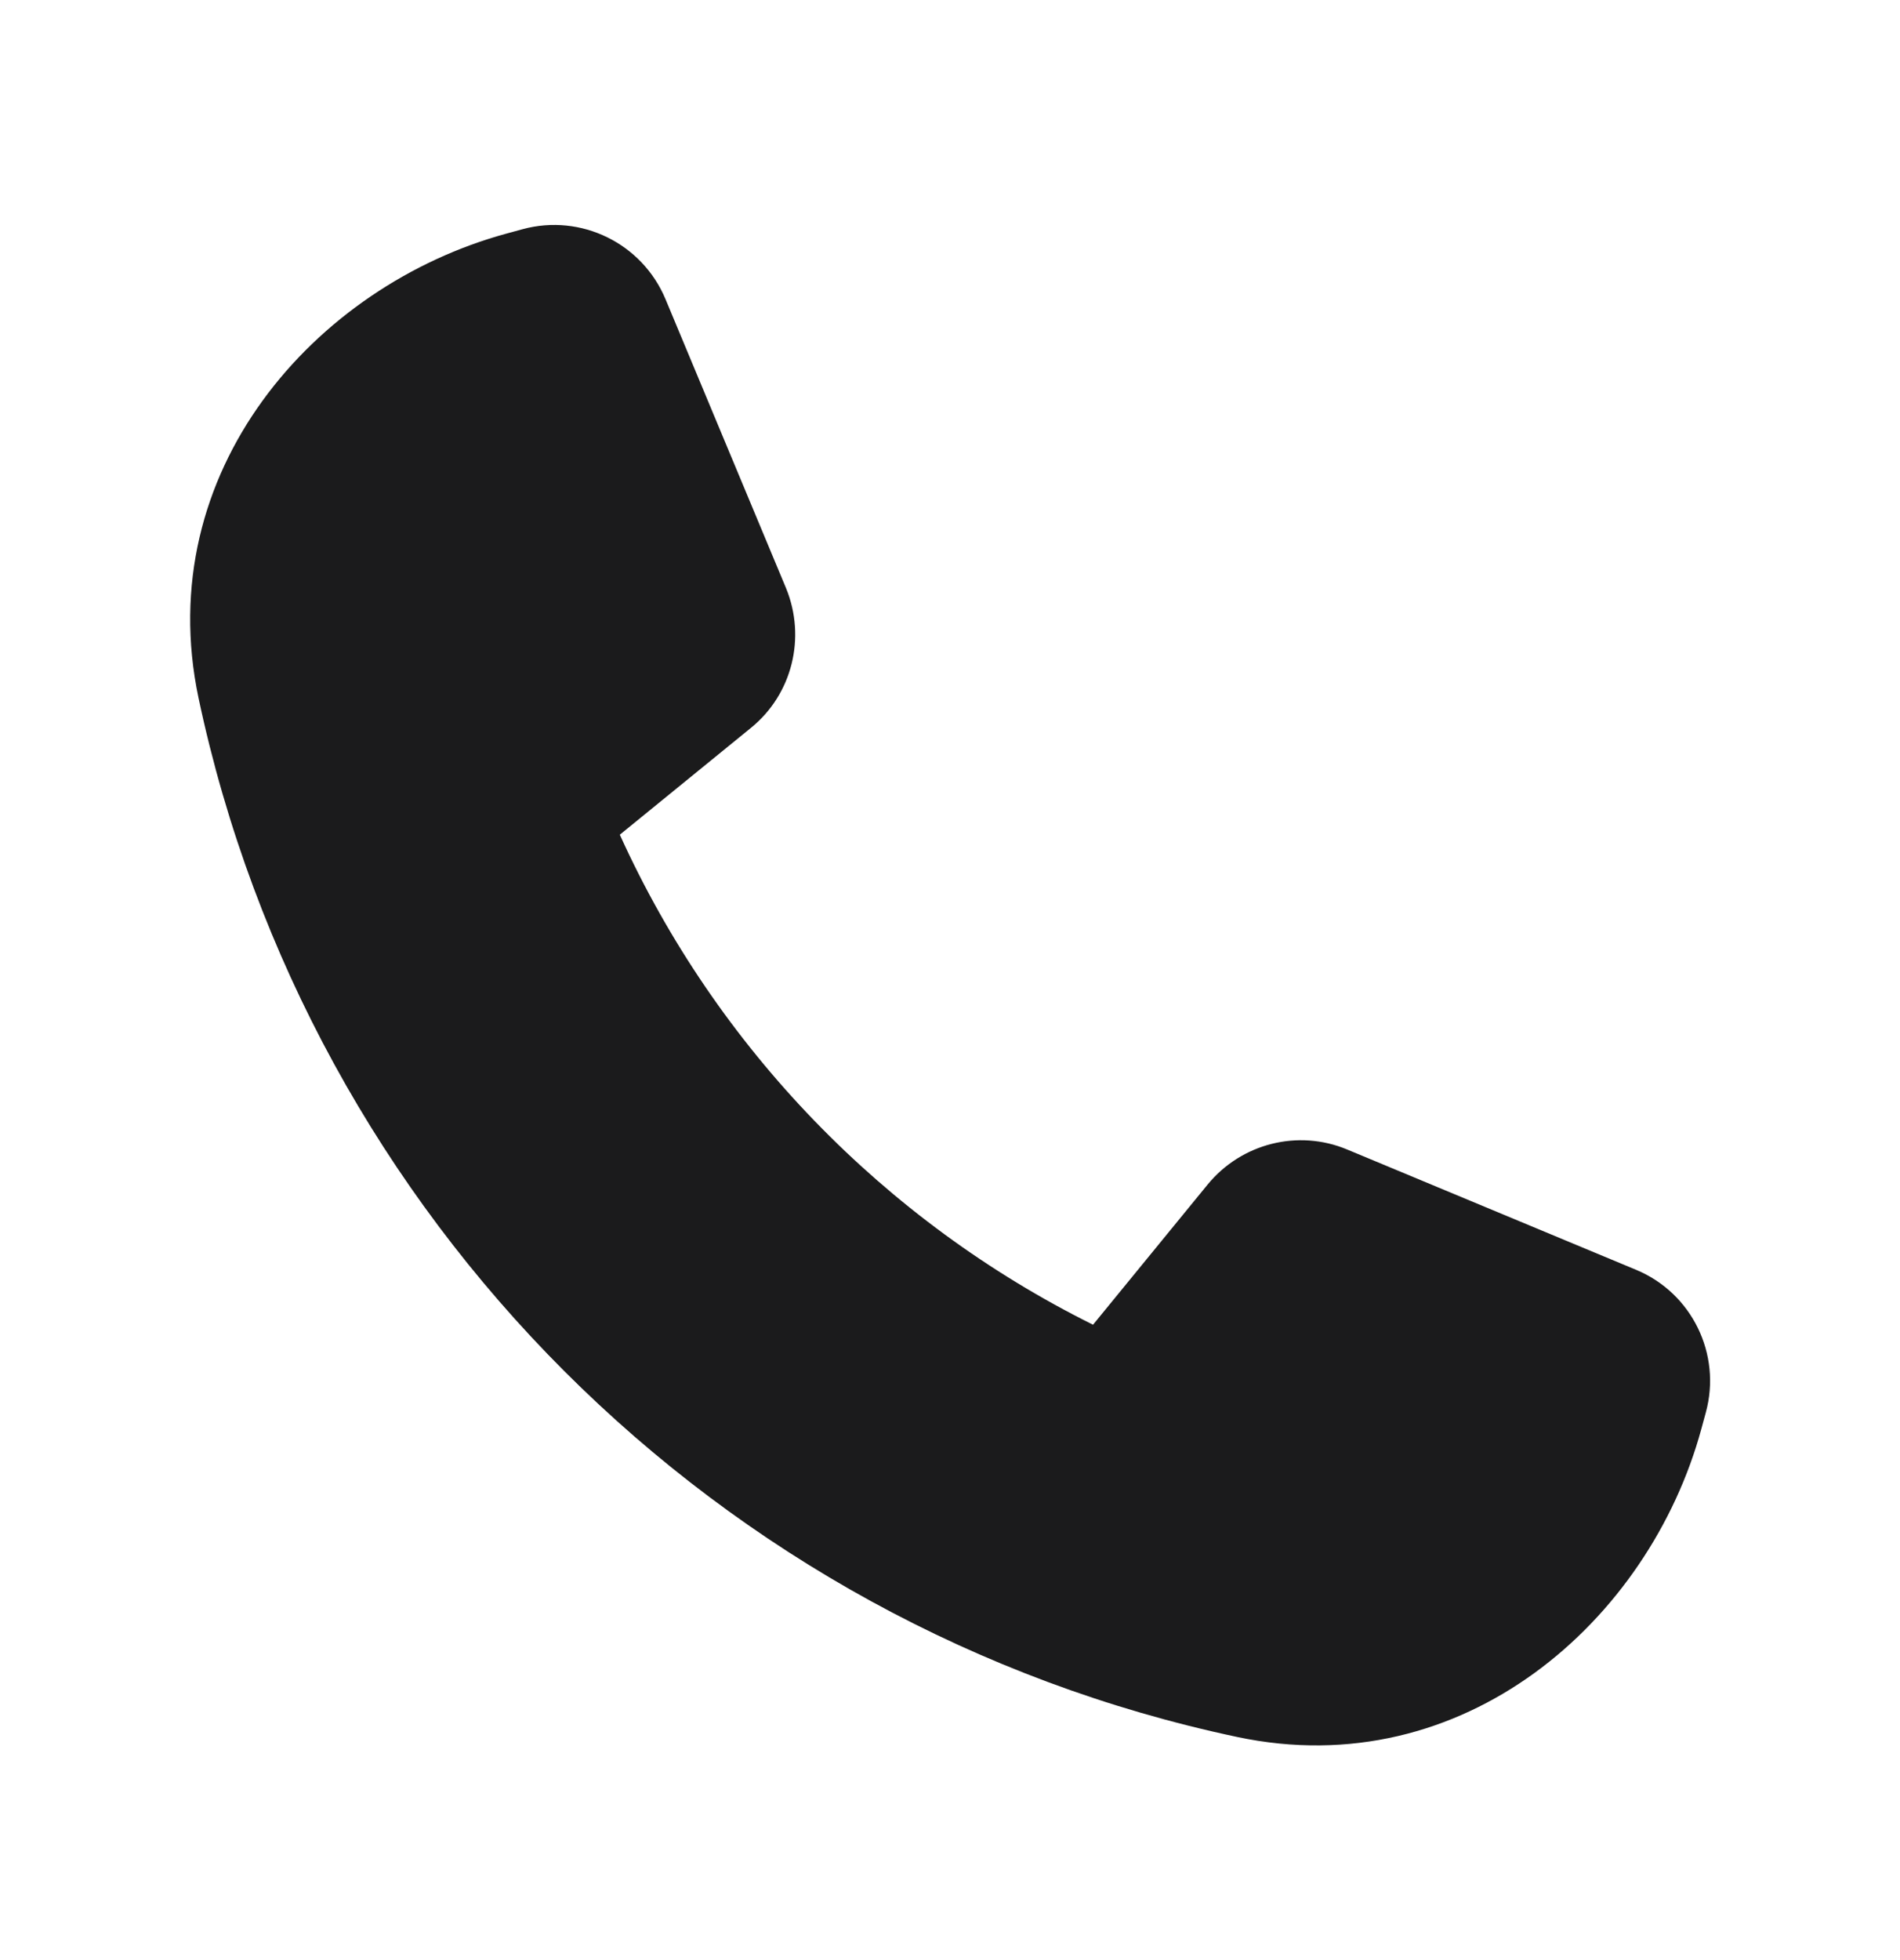 <svg width="32" height="33" viewBox="0 0 32 33" fill="none" xmlns="http://www.w3.org/2000/svg">
<path d="M11.209 5.038C10.814 4.093 9.784 3.593 8.804 3.858L8.529 3.933C5.299 4.813 2.539 7.943 3.344 11.753C5.199 20.503 12.084 27.388 20.834 29.243C24.649 30.053 27.774 27.288 28.654 24.058L28.729 23.783C28.999 22.798 28.494 21.768 27.554 21.378L22.689 19.353C21.864 19.008 20.909 19.248 20.339 19.943L18.409 22.303C14.894 20.558 12.064 17.638 10.439 14.053L12.649 12.253C13.344 11.688 13.579 10.733 13.239 9.903L11.209 5.038Z" fill="#1B1B1C"/>
</svg>
